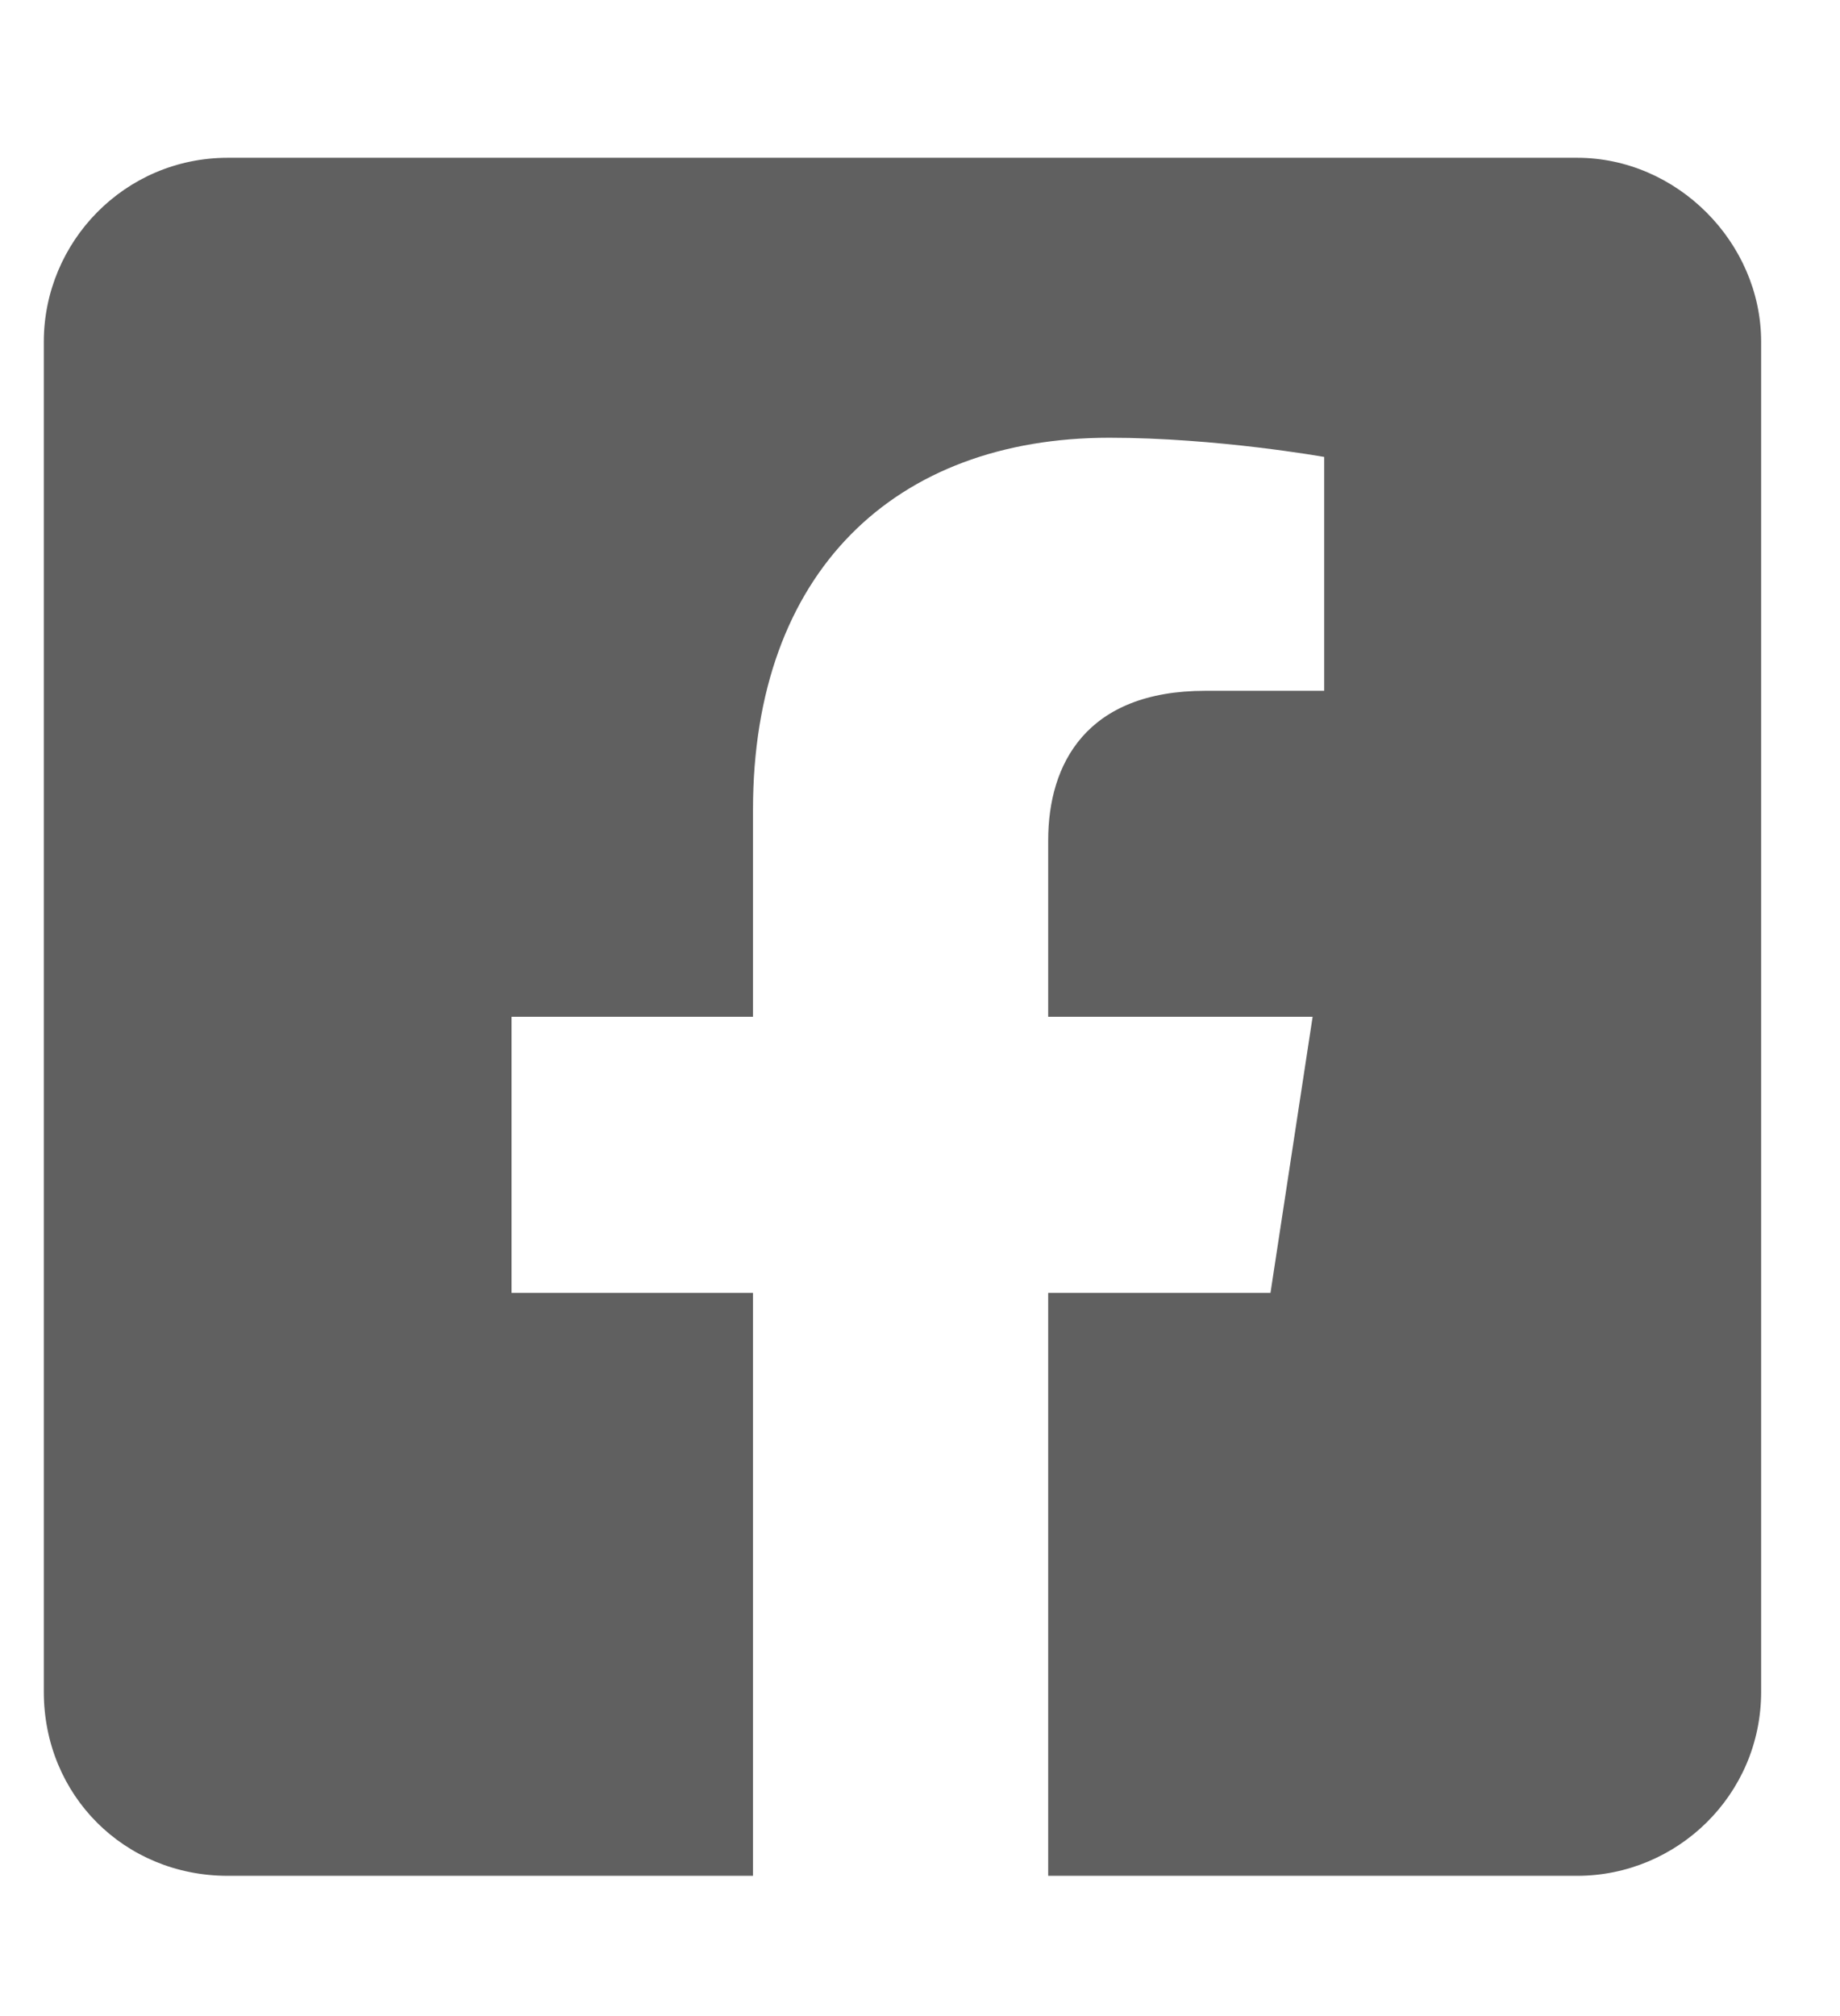 <svg width="21" height="23" viewBox="0 0 21 23" fill="none" xmlns="http://www.w3.org/2000/svg">
<path d="M18 1.8C19.137 1.8 20.1 2.763 20.1 3.9V19.3C20.1 20.481 19.137 21.4 18 21.4H11.963V14.75H14.5L14.981 11.6H11.963V9.588C11.963 8.713 12.4 7.881 13.756 7.881H15.113V5.213C15.113 5.213 13.887 4.994 12.662 4.994C10.213 4.994 8.594 6.525 8.594 9.238V11.6H5.838V14.75H8.594V21.4H2.6C1.419 21.4 0.5 20.481 0.5 19.3V3.9C0.5 2.763 1.419 1.8 2.6 1.8H18Z" fill="#606060"/>
</svg>
